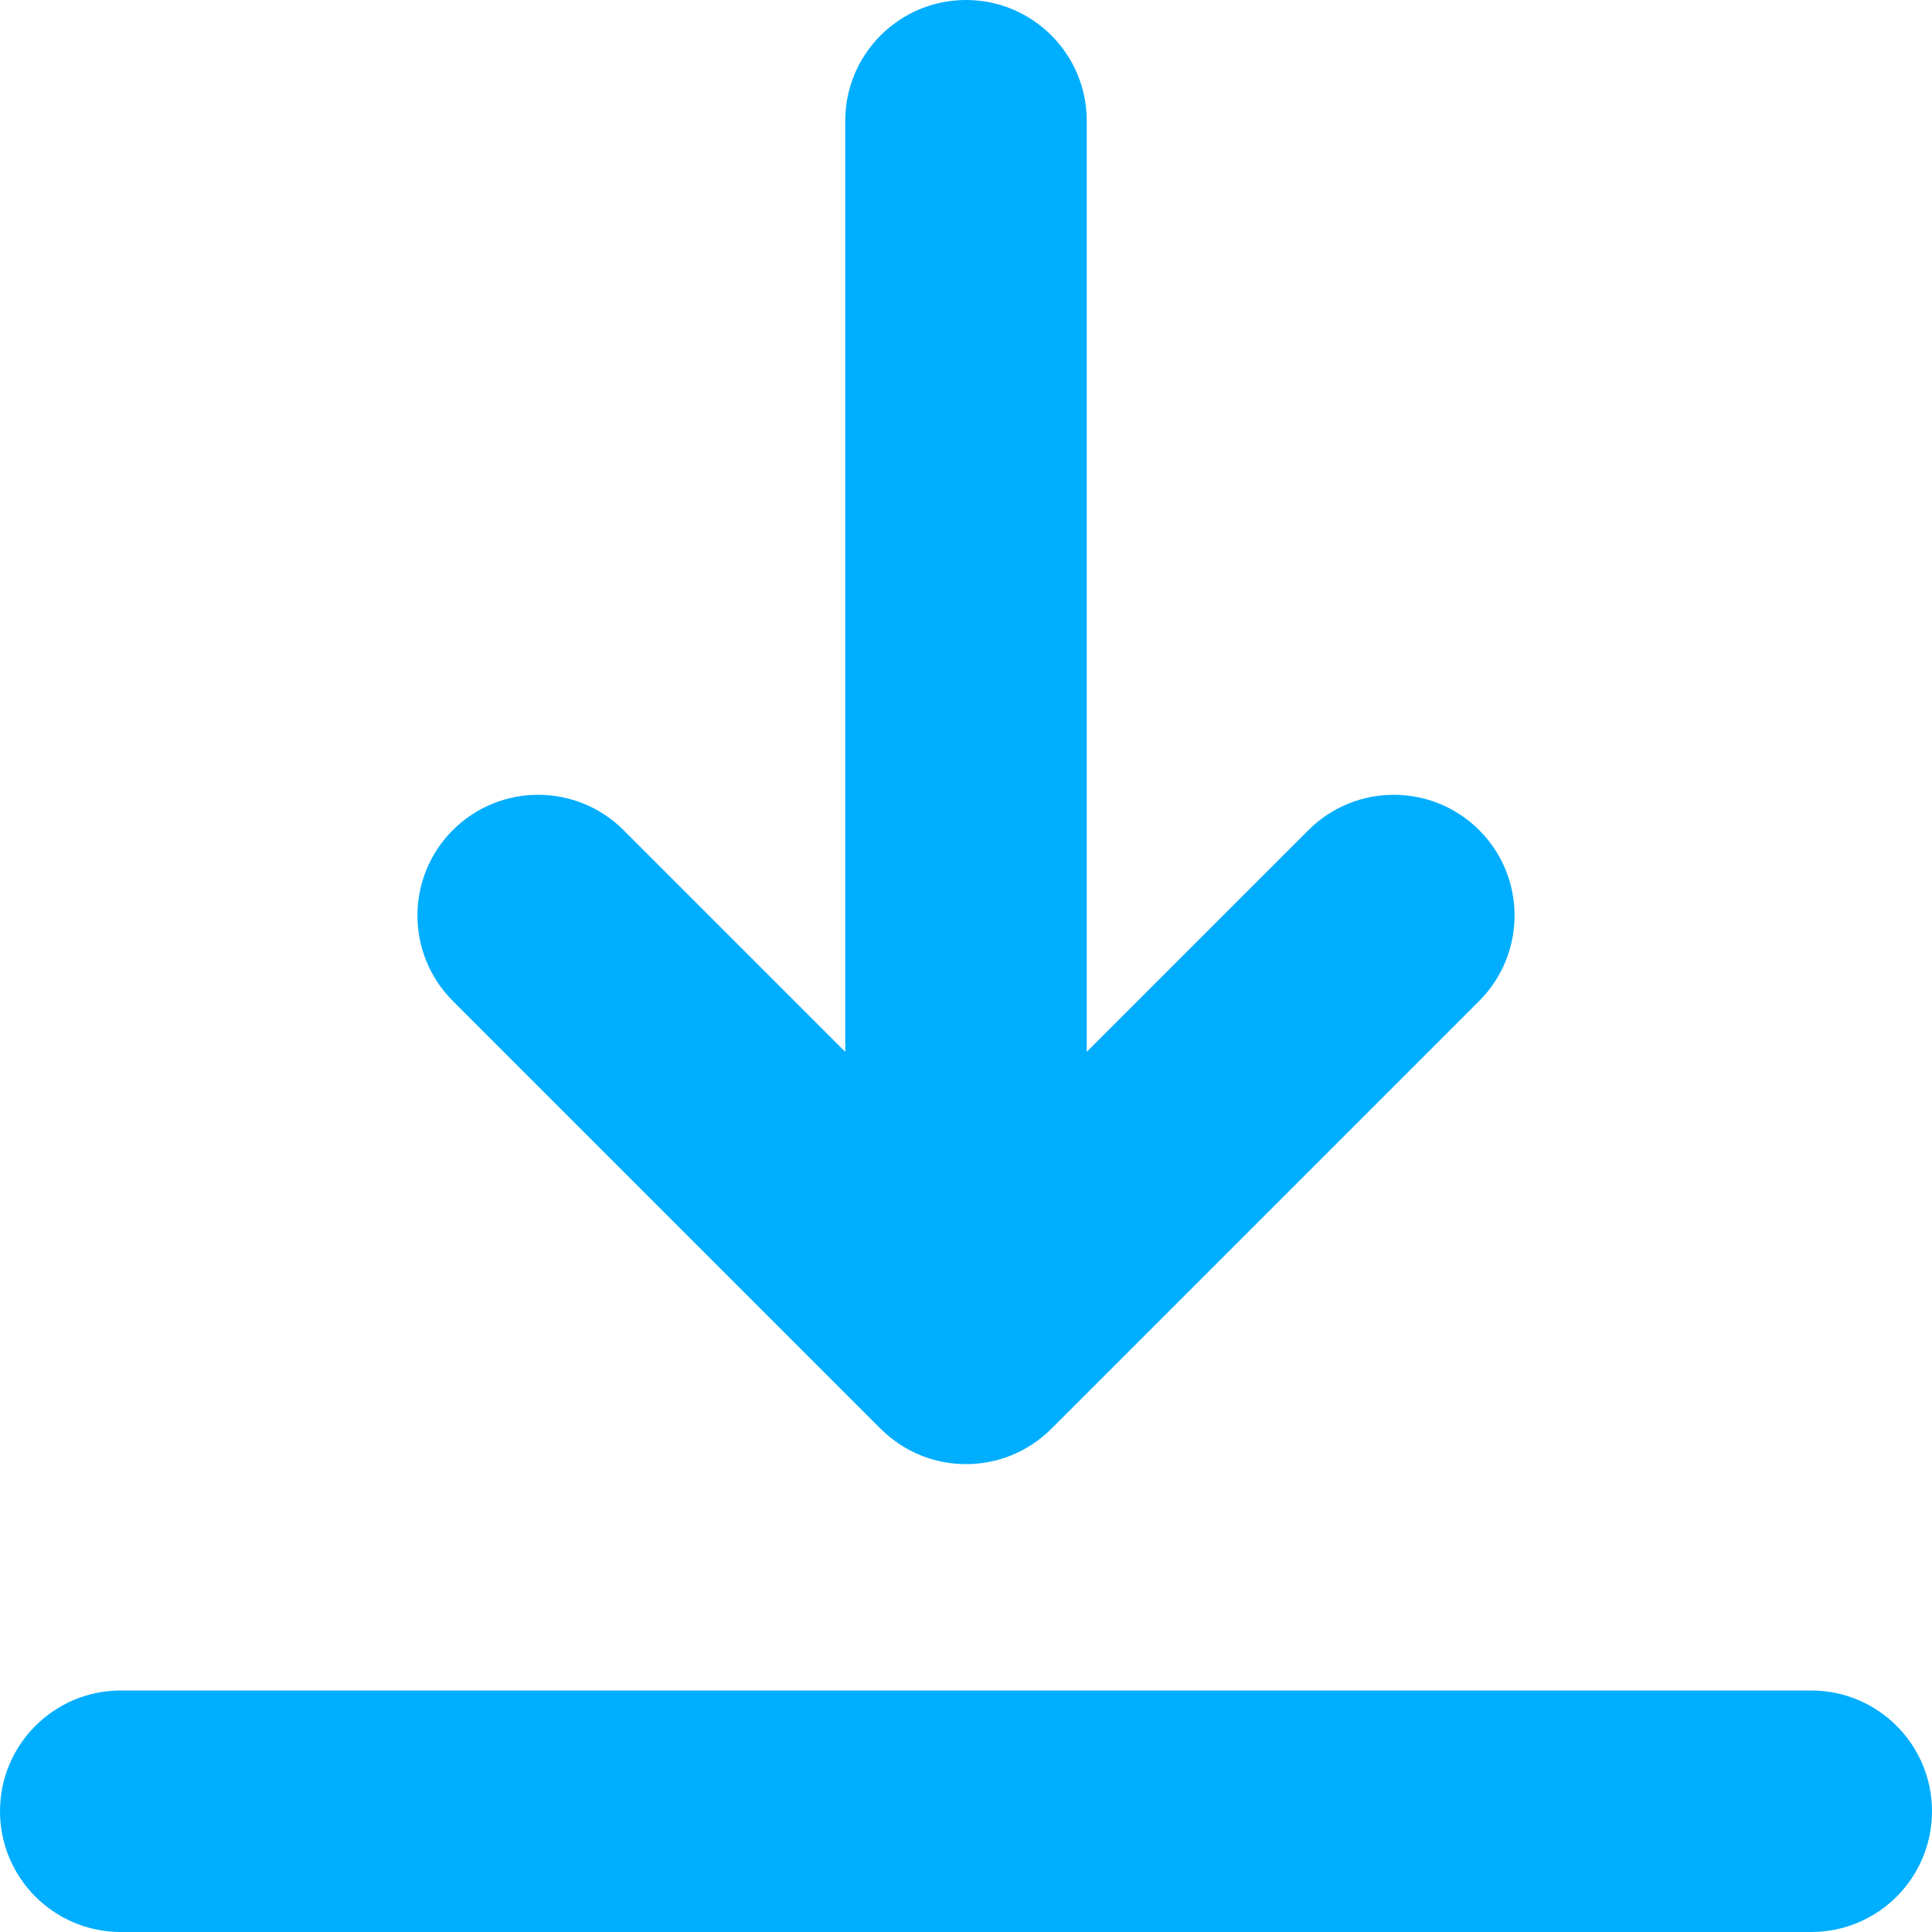 <svg width="24" height="24" viewBox="0 0 24 24" fill="none" xmlns="http://www.w3.org/2000/svg">
<path d="M24 22.5C24 23.328 23.328 24 22.5 24H1.5C0.672 24 0 23.328 0 22.5C0 21.672 0.672 21 1.5 21H22.5C23.328 21 24 21.672 24 22.5ZM10.939 17.748C11.232 18.041 11.616 18.188 12 18.188C12.384 18.188 12.768 18.041 13.061 17.748L18.375 12.434C18.961 11.848 18.961 10.898 18.375 10.312C17.789 9.727 16.84 9.727 16.254 10.312L13.5 13.066V1.5C13.5 0.672 12.828 0 12 0C11.172 0 10.5 0.672 10.5 1.5V13.066L7.746 10.312C7.16 9.727 6.211 9.727 5.625 10.312C5.039 10.898 5.039 11.848 5.625 12.434L10.939 17.748Z" fill="#00AEFF"/>
</svg>
